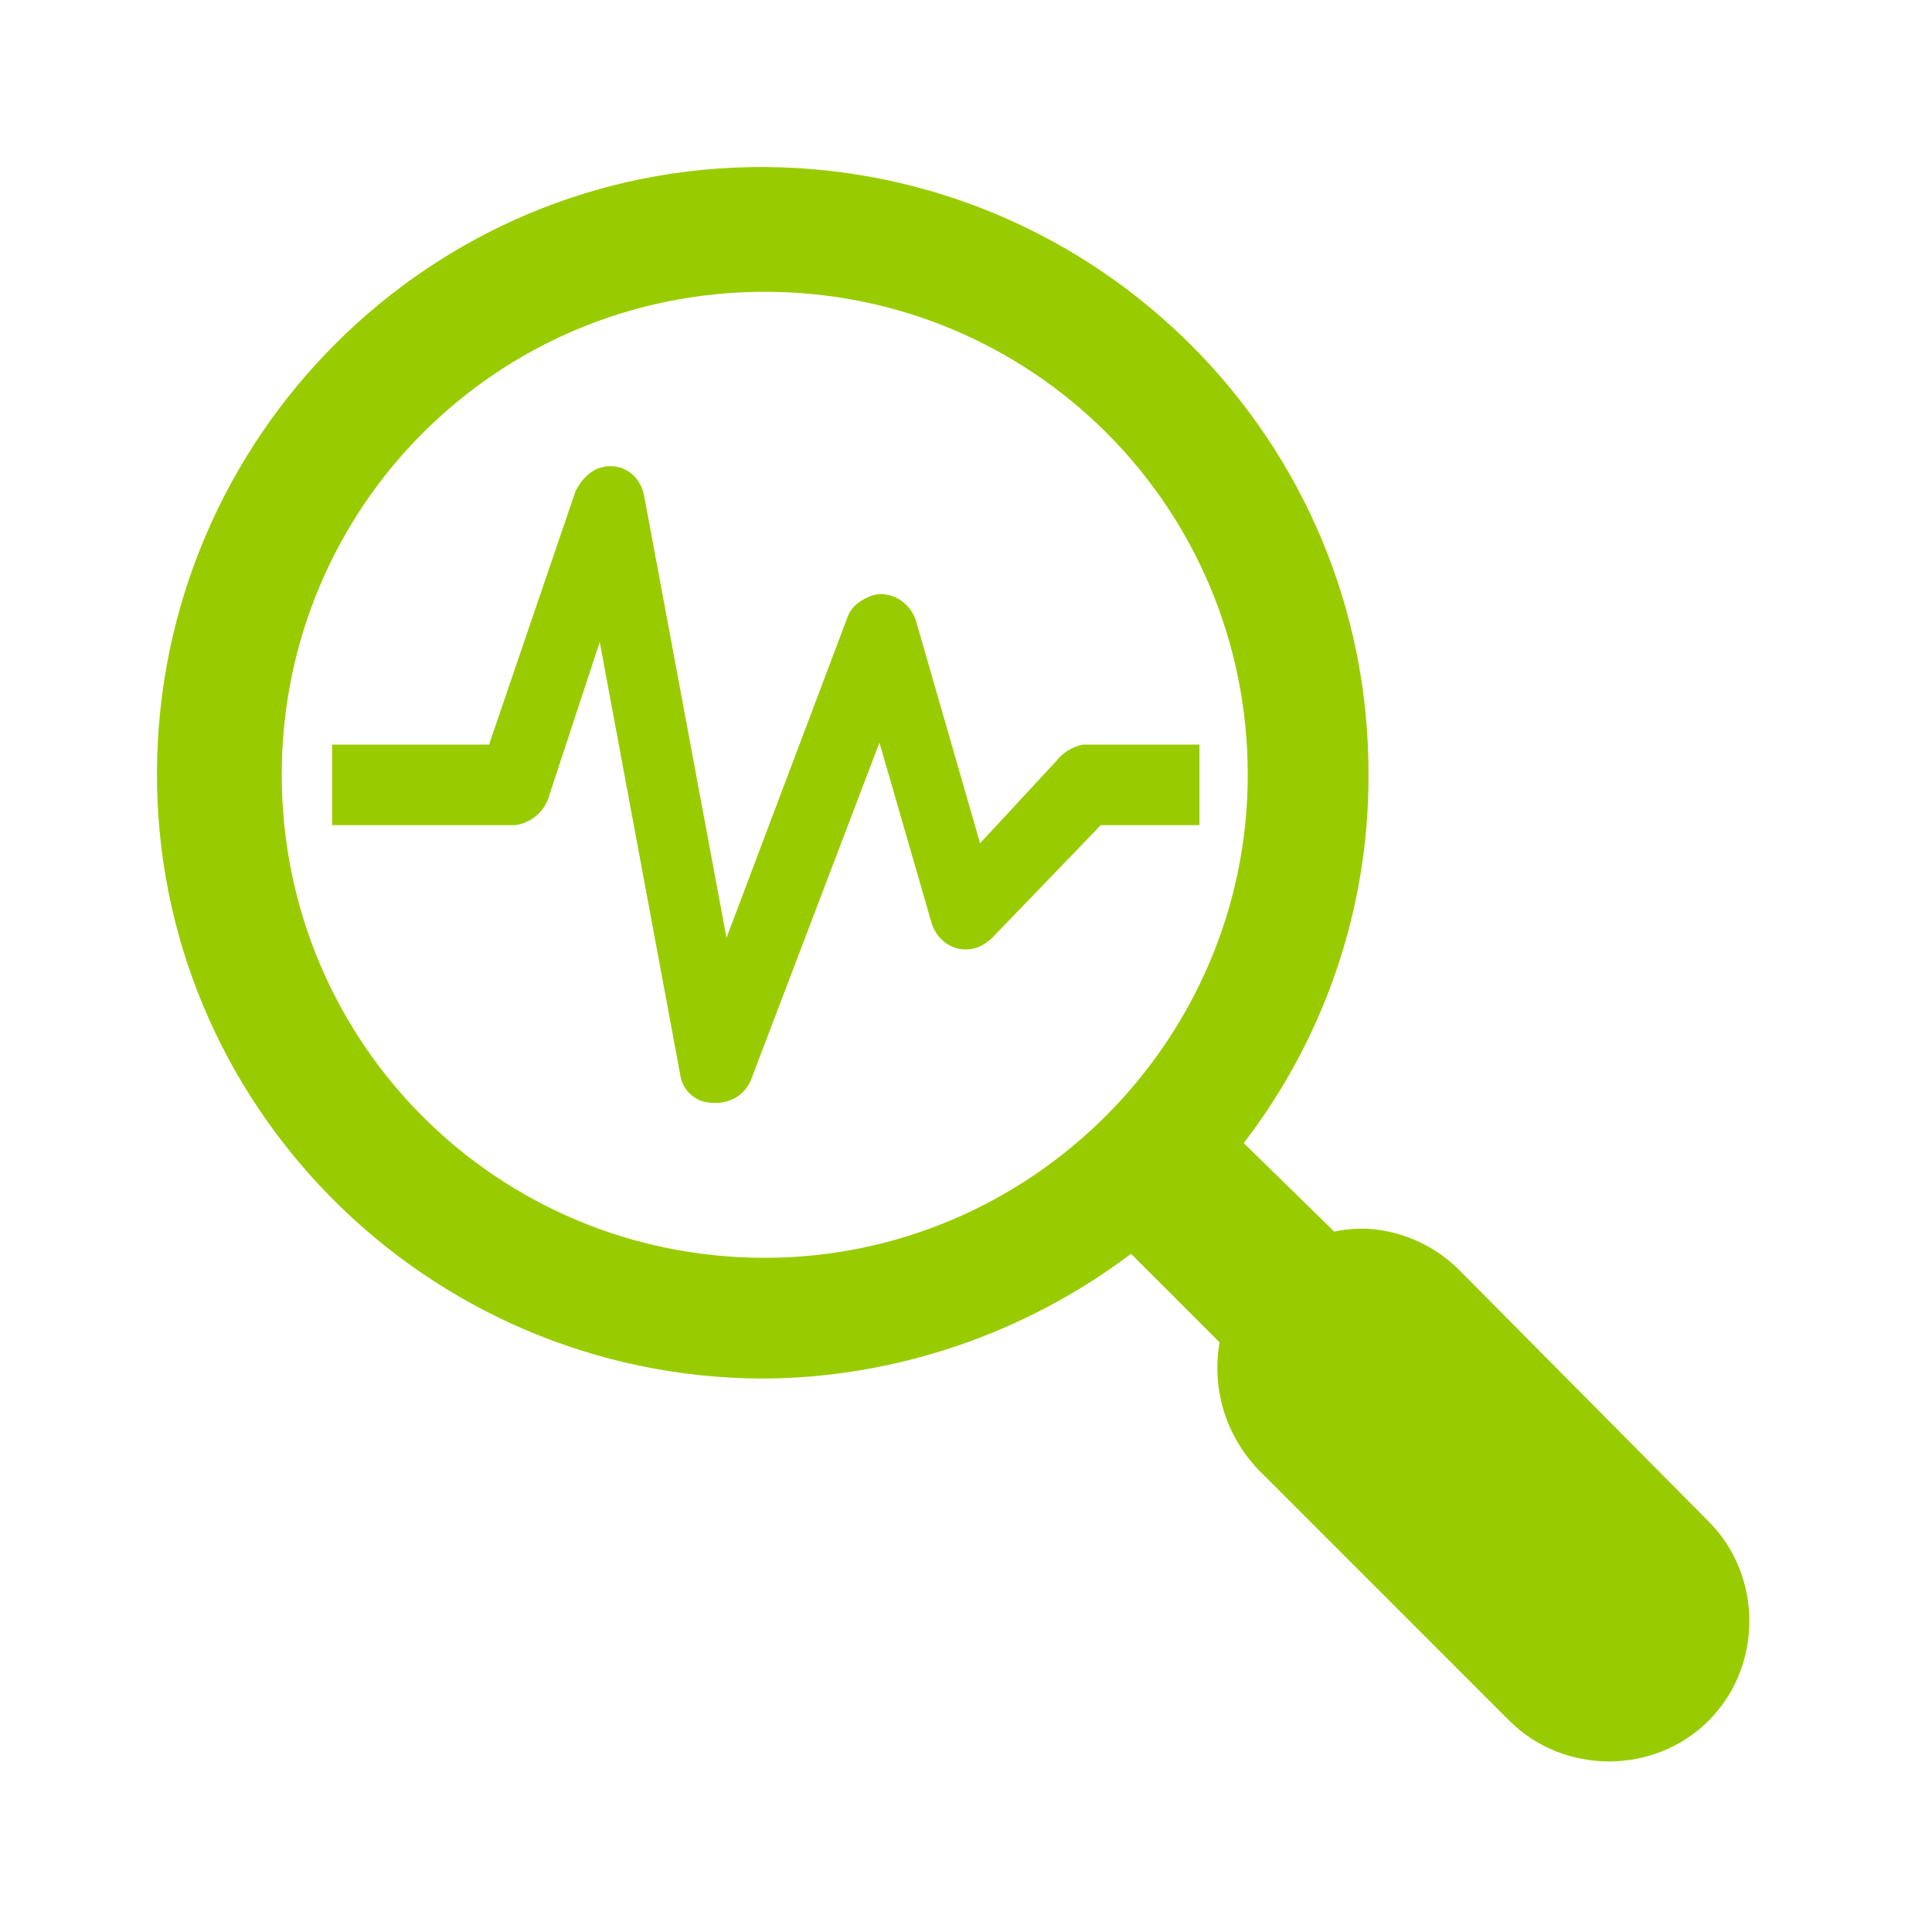 <svg xmlns="http://www.w3.org/2000/svg" xmlns:xlink="http://www.w3.org/1999/xlink" width="108" height="108"><defs><clipPath id="clip0"><rect x="565" y="8" width="108" height="108"></rect></clipPath></defs><g clip-path="url(#clip0)" transform="translate(-565 -8)"><path d="M646.563 78.987C644.763 77.188 642.063 76.287 639.588 76.85L634.525 71.9C639.025 66.05 641.5 58.85 641.5 51.425 641.612 32.638 626.425 17.45 607.75 17.337 589.075 17.225 573.888 32.413 573.775 51.087 573.662 69.763 588.85 84.95 607.525 85.062 614.95 85.062 622.263 82.588 628.225 78.088L633.175 83.037C632.725 85.625 633.513 88.213 635.313 90.125L649.375 104.188C652.412 107.225 657.475 107.225 660.513 104.188 663.55 101.15 663.55 96.088 660.513 93.05L646.563 78.987ZM607.75 78.312C592.787 78.312 580.75 66.275 580.75 51.312 580.75 36.35 592.787 24.312 607.75 24.312 622.713 24.312 634.75 36.35 634.75 51.312 634.75 66.162 622.6 78.312 607.75 78.312Z" fill="#99CC00"></path><path d="M631.938 49.625 625.525 49.625C624.963 49.737 624.4 50.075 624.063 50.525L619.787 55.138 616.188 42.65C615.85 41.638 614.725 40.962 613.713 41.3 613.15 41.525 612.588 41.862 612.362 42.538L605.612 60.425 601 35.675C600.775 34.55 599.763 33.875 598.75 34.1 598.075 34.212 597.513 34.775 597.175 35.45L592.338 49.625 583.563 49.625 583.563 54.125 593.8 54.125C594.7 54.013 595.487 53.337 595.713 52.438L598.525 43.888 603.025 68.075C603.138 68.975 603.925 69.65 604.825 69.65L605.05 69.65C605.838 69.65 606.625 69.2 606.963 68.412L614.162 49.513 617.088 59.638C617.425 60.65 618.438 61.325 619.563 60.987 619.9 60.875 620.237 60.65 620.463 60.425L626.537 54.125 632.05 54.125 632.05 49.625Z" fill="#99CC00"></path></g></svg>